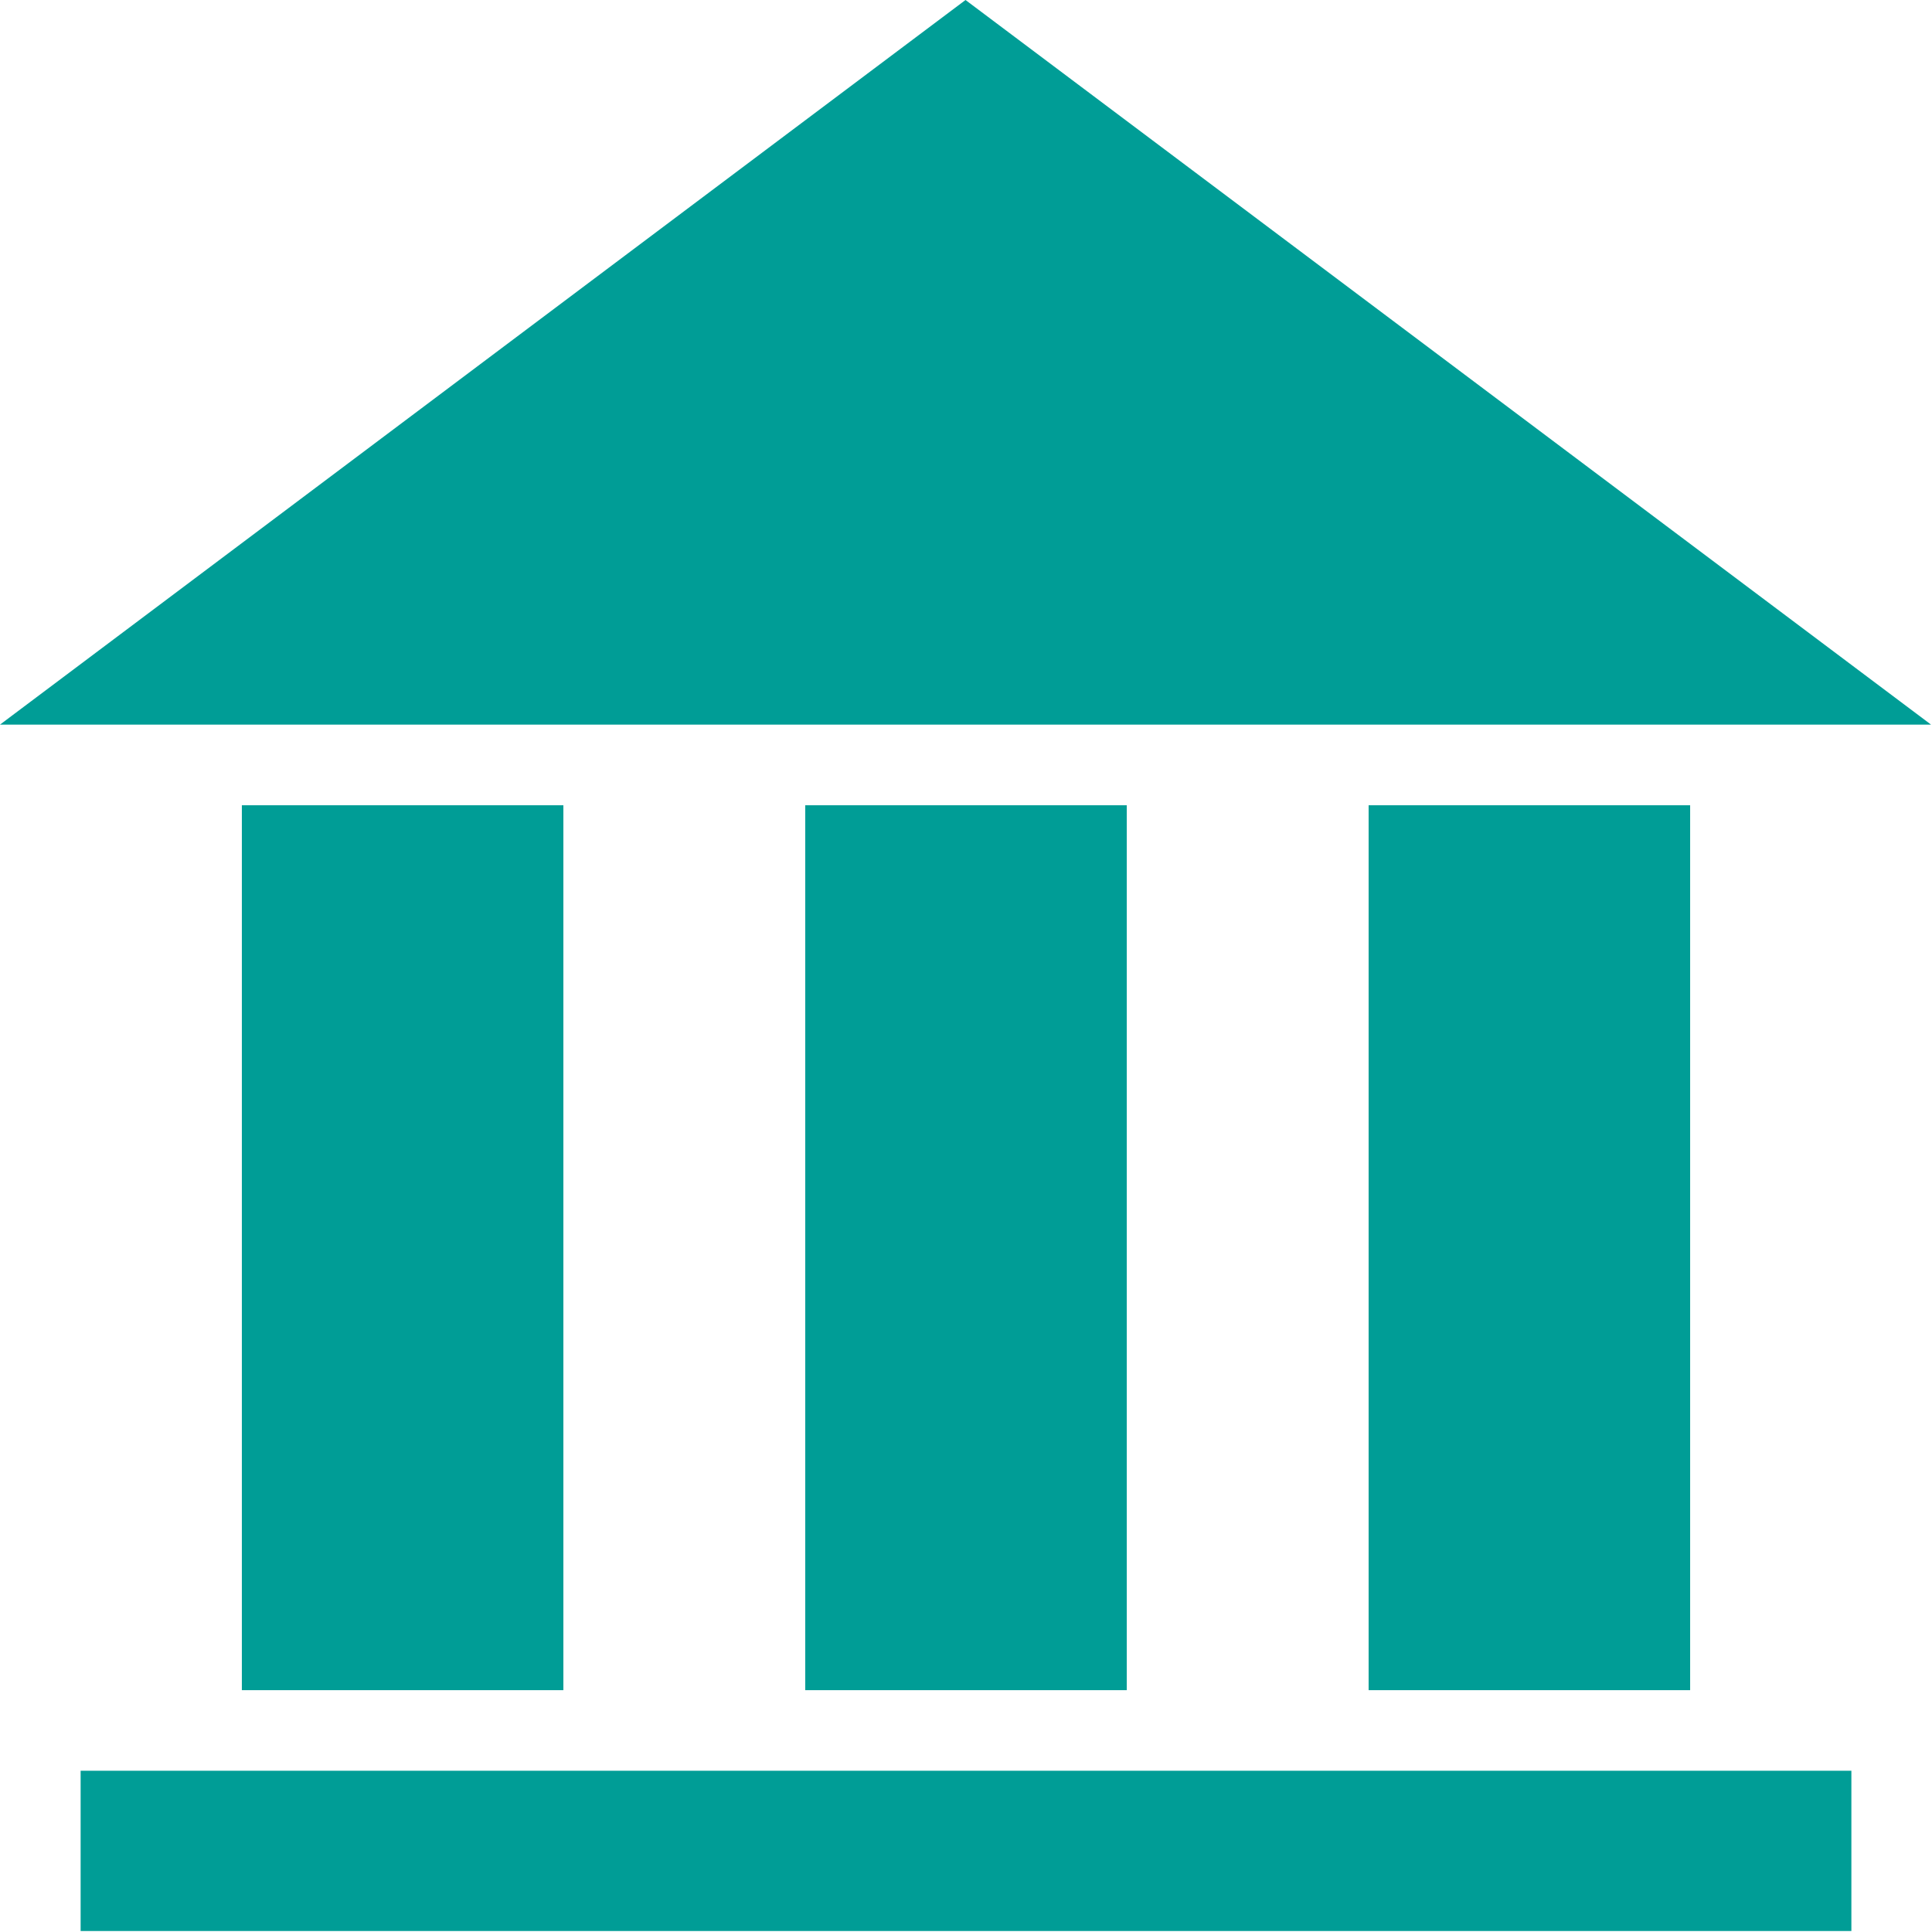 <svg xmlns="http://www.w3.org/2000/svg" viewBox="0 0 20.13 20.13"><defs><style>.cls-1{fill:#009d96;}</style></defs><title>Asset 3</title><g id="Layer_2" data-name="Layer 2"><g id="Layer_1-2" data-name="Layer 1"><path class="cls-1" d="M5.87,17.61H2.52V8.39H5.87Zm5.87-9.22H8.39v9.22h3.35Zm5.87,0H14.26v9.22h3.35Zm1.68,10.06H.84v1.67H19.29ZM0,7.55H20.12L10.06,0Z"/></g></g></svg>